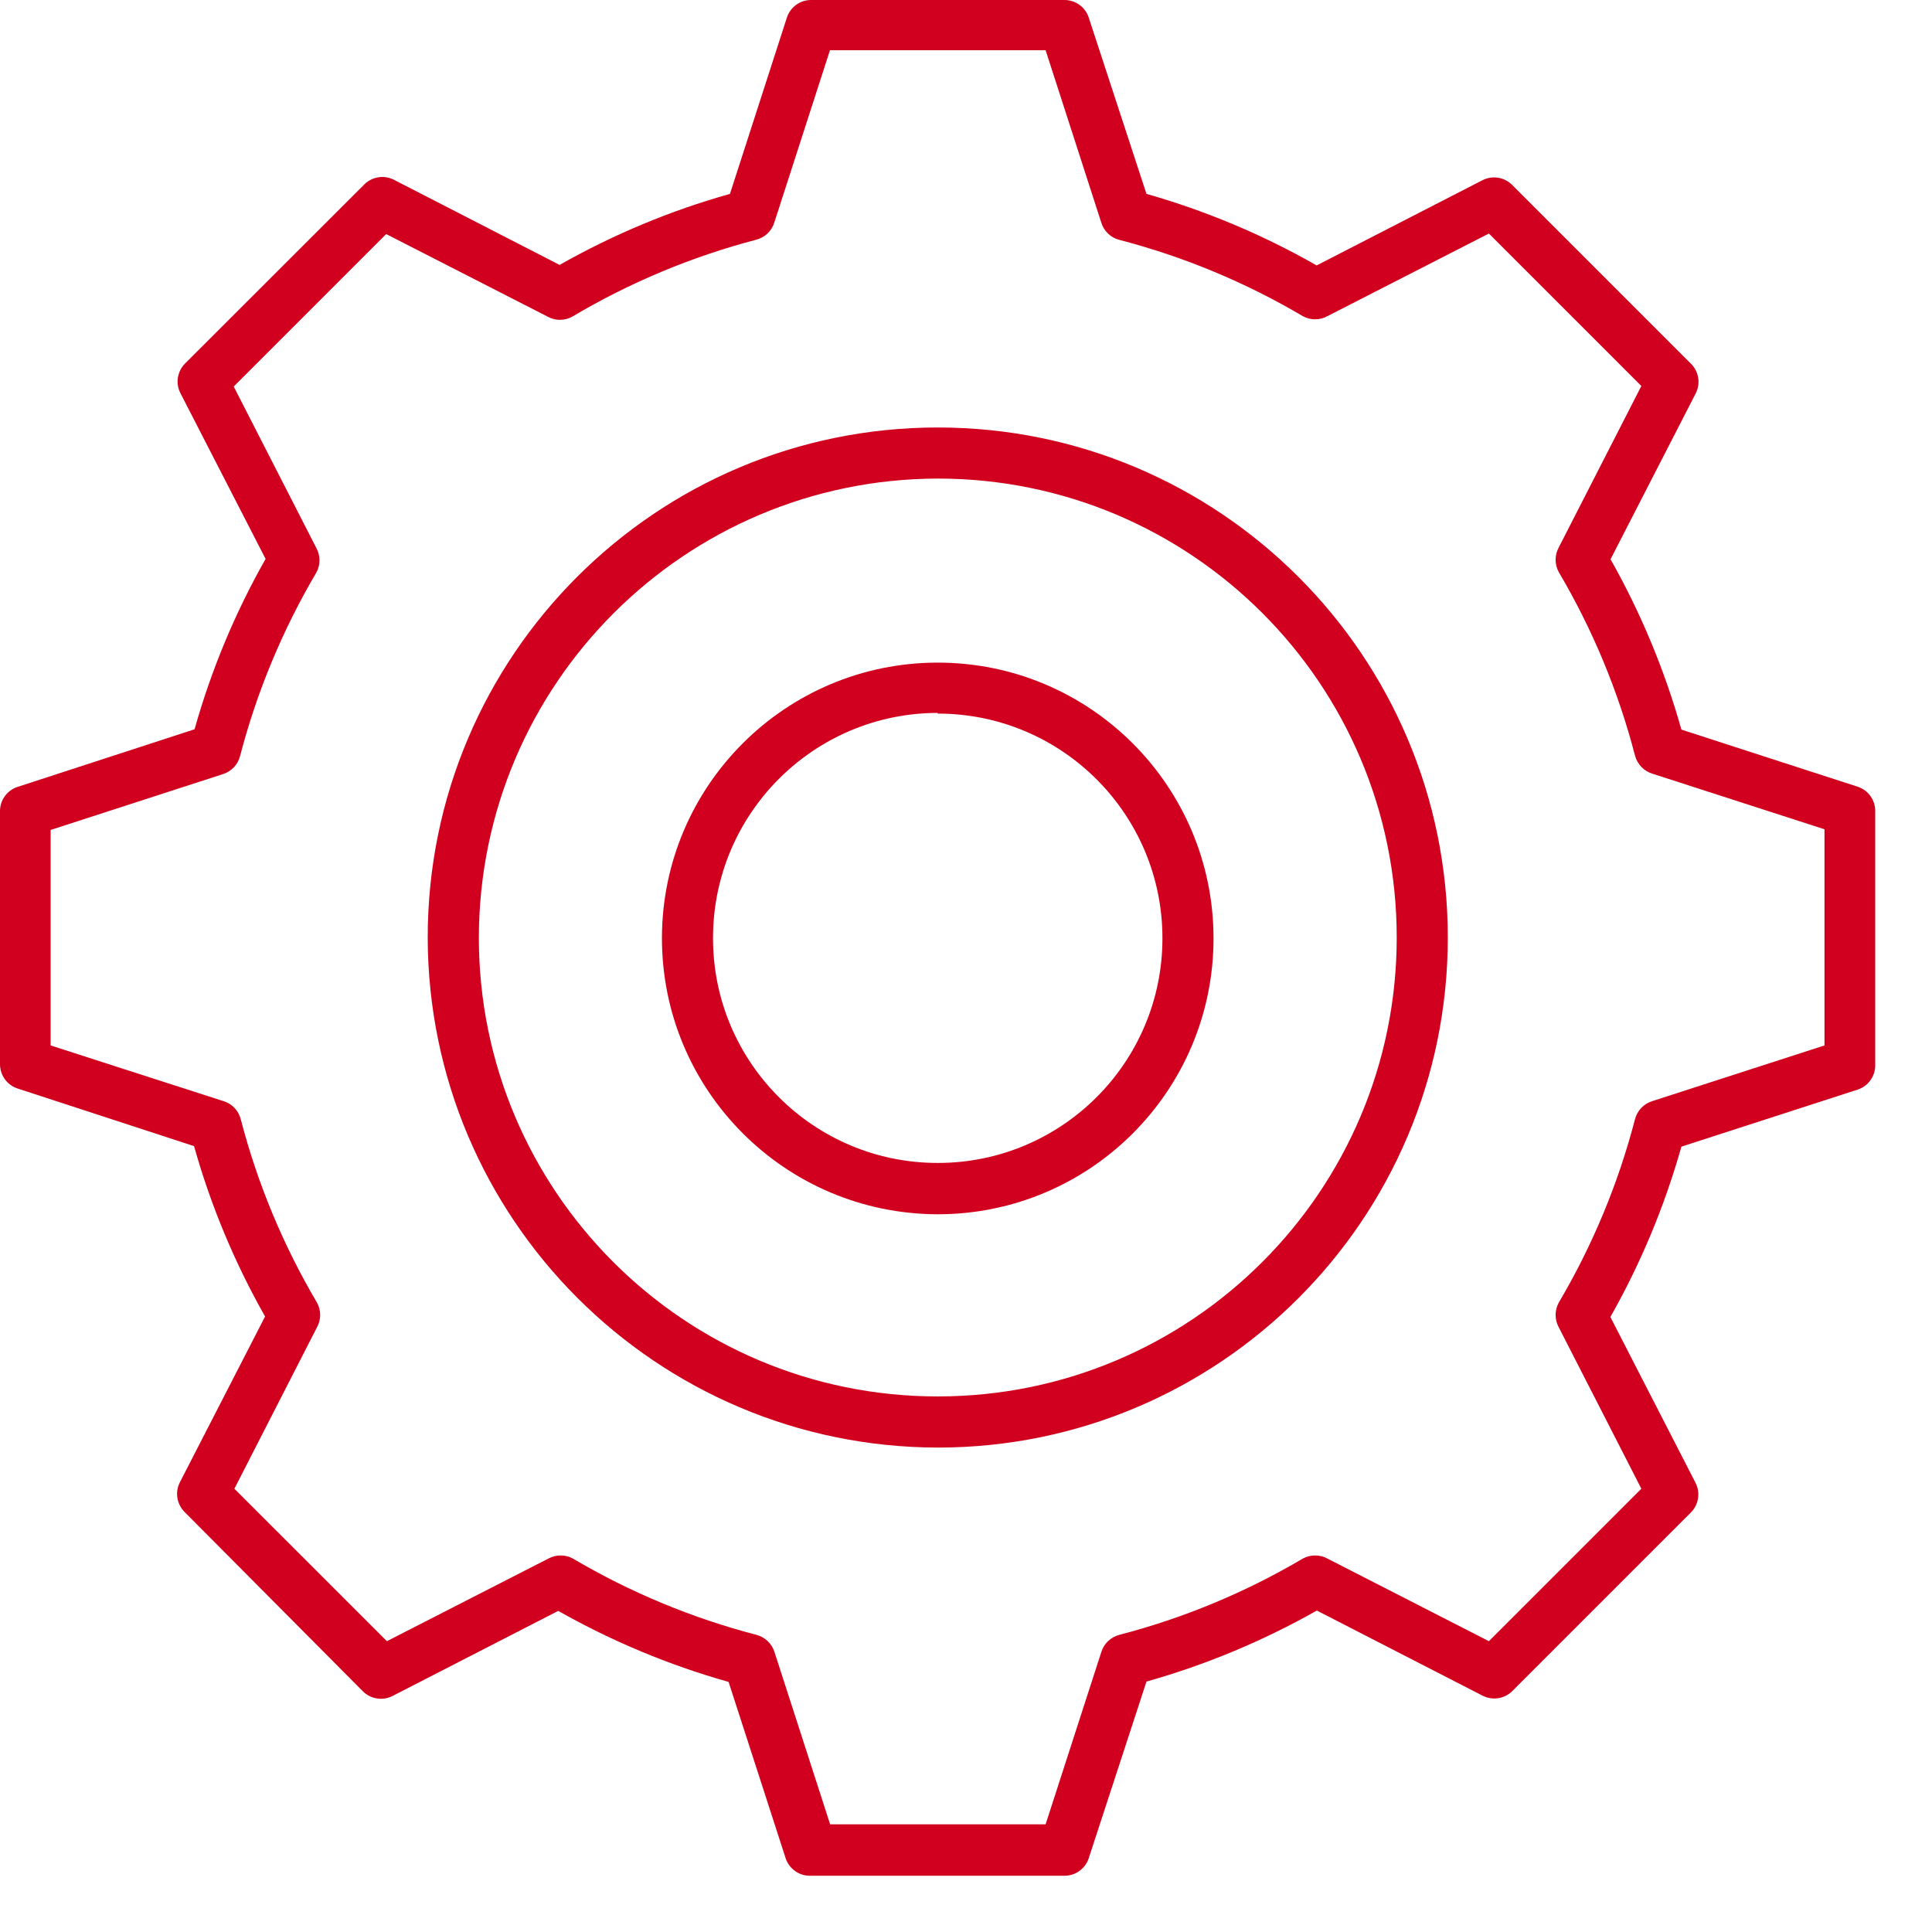 <?xml version="1.0" encoding="UTF-8"?> <svg xmlns="http://www.w3.org/2000/svg" width="34" height="34" viewBox="0 0 34 34" fill="none"> <path d="M0.303 19.154L3.415 20.17C3.709 21.216 4.129 22.223 4.665 23.168L3.166 26.085C3.077 26.258 3.11 26.468 3.247 26.607L6.386 29.764C6.523 29.902 6.734 29.935 6.907 29.847L9.824 28.349C10.77 28.884 11.776 29.304 12.822 29.599L13.829 32.711C13.894 32.892 14.066 33.013 14.258 33.01H18.728C18.92 33.013 19.093 32.892 19.157 32.711L20.176 29.593C21.222 29.298 22.229 28.878 23.174 28.343L26.091 29.841C26.264 29.93 26.474 29.898 26.613 29.761L29.758 26.616C29.895 26.477 29.927 26.267 29.838 26.094L28.34 23.177C28.875 22.232 29.295 21.225 29.59 20.179L32.702 19.172C32.883 19.108 33.003 18.935 33.001 18.743V14.276C33.003 14.084 32.883 13.912 32.702 13.848L29.59 12.84C29.296 11.795 28.877 10.788 28.343 9.842L29.841 6.925C29.93 6.752 29.898 6.542 29.761 6.404L26.61 3.253C26.472 3.116 26.261 3.083 26.088 3.172L23.171 4.671C22.227 4.132 21.221 3.709 20.176 3.412L19.157 0.3C19.093 0.118 18.921 -0.002 18.728 2.39073e-05H14.279C14.087 -0.002 13.915 0.118 13.851 0.3L12.846 3.412C11.8 3.706 10.794 4.126 9.848 4.662L6.931 3.163C6.758 3.075 6.547 3.109 6.41 3.247L3.256 6.398C3.119 6.536 3.086 6.746 3.175 6.919L4.674 9.836C4.138 10.782 3.718 11.788 3.424 12.834L0.3 13.851C0.118 13.915 -0.002 14.087 2.39074e-05 14.279V18.725C-0.001 18.918 0.12 19.091 0.303 19.154ZM3.924 13.623C4.072 13.576 4.185 13.458 4.224 13.308C4.52 12.173 4.972 11.086 5.567 10.076C5.641 9.942 5.641 9.779 5.567 9.644L4.113 6.802L6.796 4.119L9.639 5.573C9.773 5.647 9.936 5.647 10.07 5.573C11.082 4.972 12.173 4.516 13.311 4.218C13.461 4.179 13.579 4.066 13.626 3.918L14.606 0.884H18.401L19.382 3.921C19.428 4.069 19.547 4.182 19.697 4.221C20.831 4.516 21.919 4.968 22.928 5.564C23.063 5.638 23.226 5.638 23.36 5.564L26.202 4.11L28.885 6.793L27.431 9.635C27.358 9.77 27.358 9.932 27.431 10.067C28.027 11.076 28.479 12.164 28.774 13.299C28.814 13.448 28.927 13.567 29.074 13.614L32.108 14.594V18.398L29.074 19.379C28.927 19.425 28.814 19.544 28.774 19.694C28.479 20.828 28.027 21.916 27.431 22.925C27.358 23.06 27.358 23.223 27.431 23.357L28.885 26.199L26.202 28.882L23.36 27.428C23.226 27.355 23.063 27.355 22.928 27.428C21.919 28.024 20.831 28.476 19.697 28.771C19.547 28.811 19.428 28.924 19.382 29.071L18.401 32.105H14.609L13.629 29.071C13.582 28.924 13.463 28.811 13.314 28.771C12.18 28.476 11.092 28.024 10.082 27.428C9.948 27.355 9.785 27.355 9.651 27.428L6.809 28.882L4.125 26.199L5.579 23.357C5.653 23.223 5.653 23.06 5.579 22.925C4.983 21.916 4.531 20.828 4.236 19.694C4.197 19.544 4.084 19.425 3.936 19.379L0.891 18.398V14.606L3.924 13.623Z" fill="#D1001F"></path> <path d="M16.503 25.475C21.46 25.475 25.479 21.456 25.479 16.499C25.479 11.542 21.46 7.523 16.503 7.523C11.546 7.523 7.527 11.542 7.527 16.499C7.537 21.452 11.55 25.465 16.503 25.475ZM16.503 8.422C20.964 8.422 24.58 12.038 24.58 16.499C24.58 20.959 20.964 24.575 16.503 24.575C12.043 24.575 8.427 20.959 8.427 16.499C8.437 12.042 12.047 8.432 16.503 8.422Z" fill="#D1001F"></path> <path d="M16.503 21.369C19.183 21.369 21.356 19.195 21.356 16.515C21.356 13.834 19.183 11.661 16.503 11.661C13.828 11.661 11.657 13.825 11.649 16.5C11.644 19.184 13.816 21.363 16.5 21.369C16.5 21.369 16.502 21.369 16.503 21.369ZM16.503 12.558C18.687 12.558 20.457 14.328 20.457 16.512C20.457 18.696 18.687 20.466 16.503 20.466C14.319 20.466 12.548 18.696 12.548 16.512C12.548 16.508 12.548 16.504 12.548 16.5C12.552 14.317 14.32 12.549 16.503 12.546V12.558Z" fill="#D1001F"></path> </svg> 